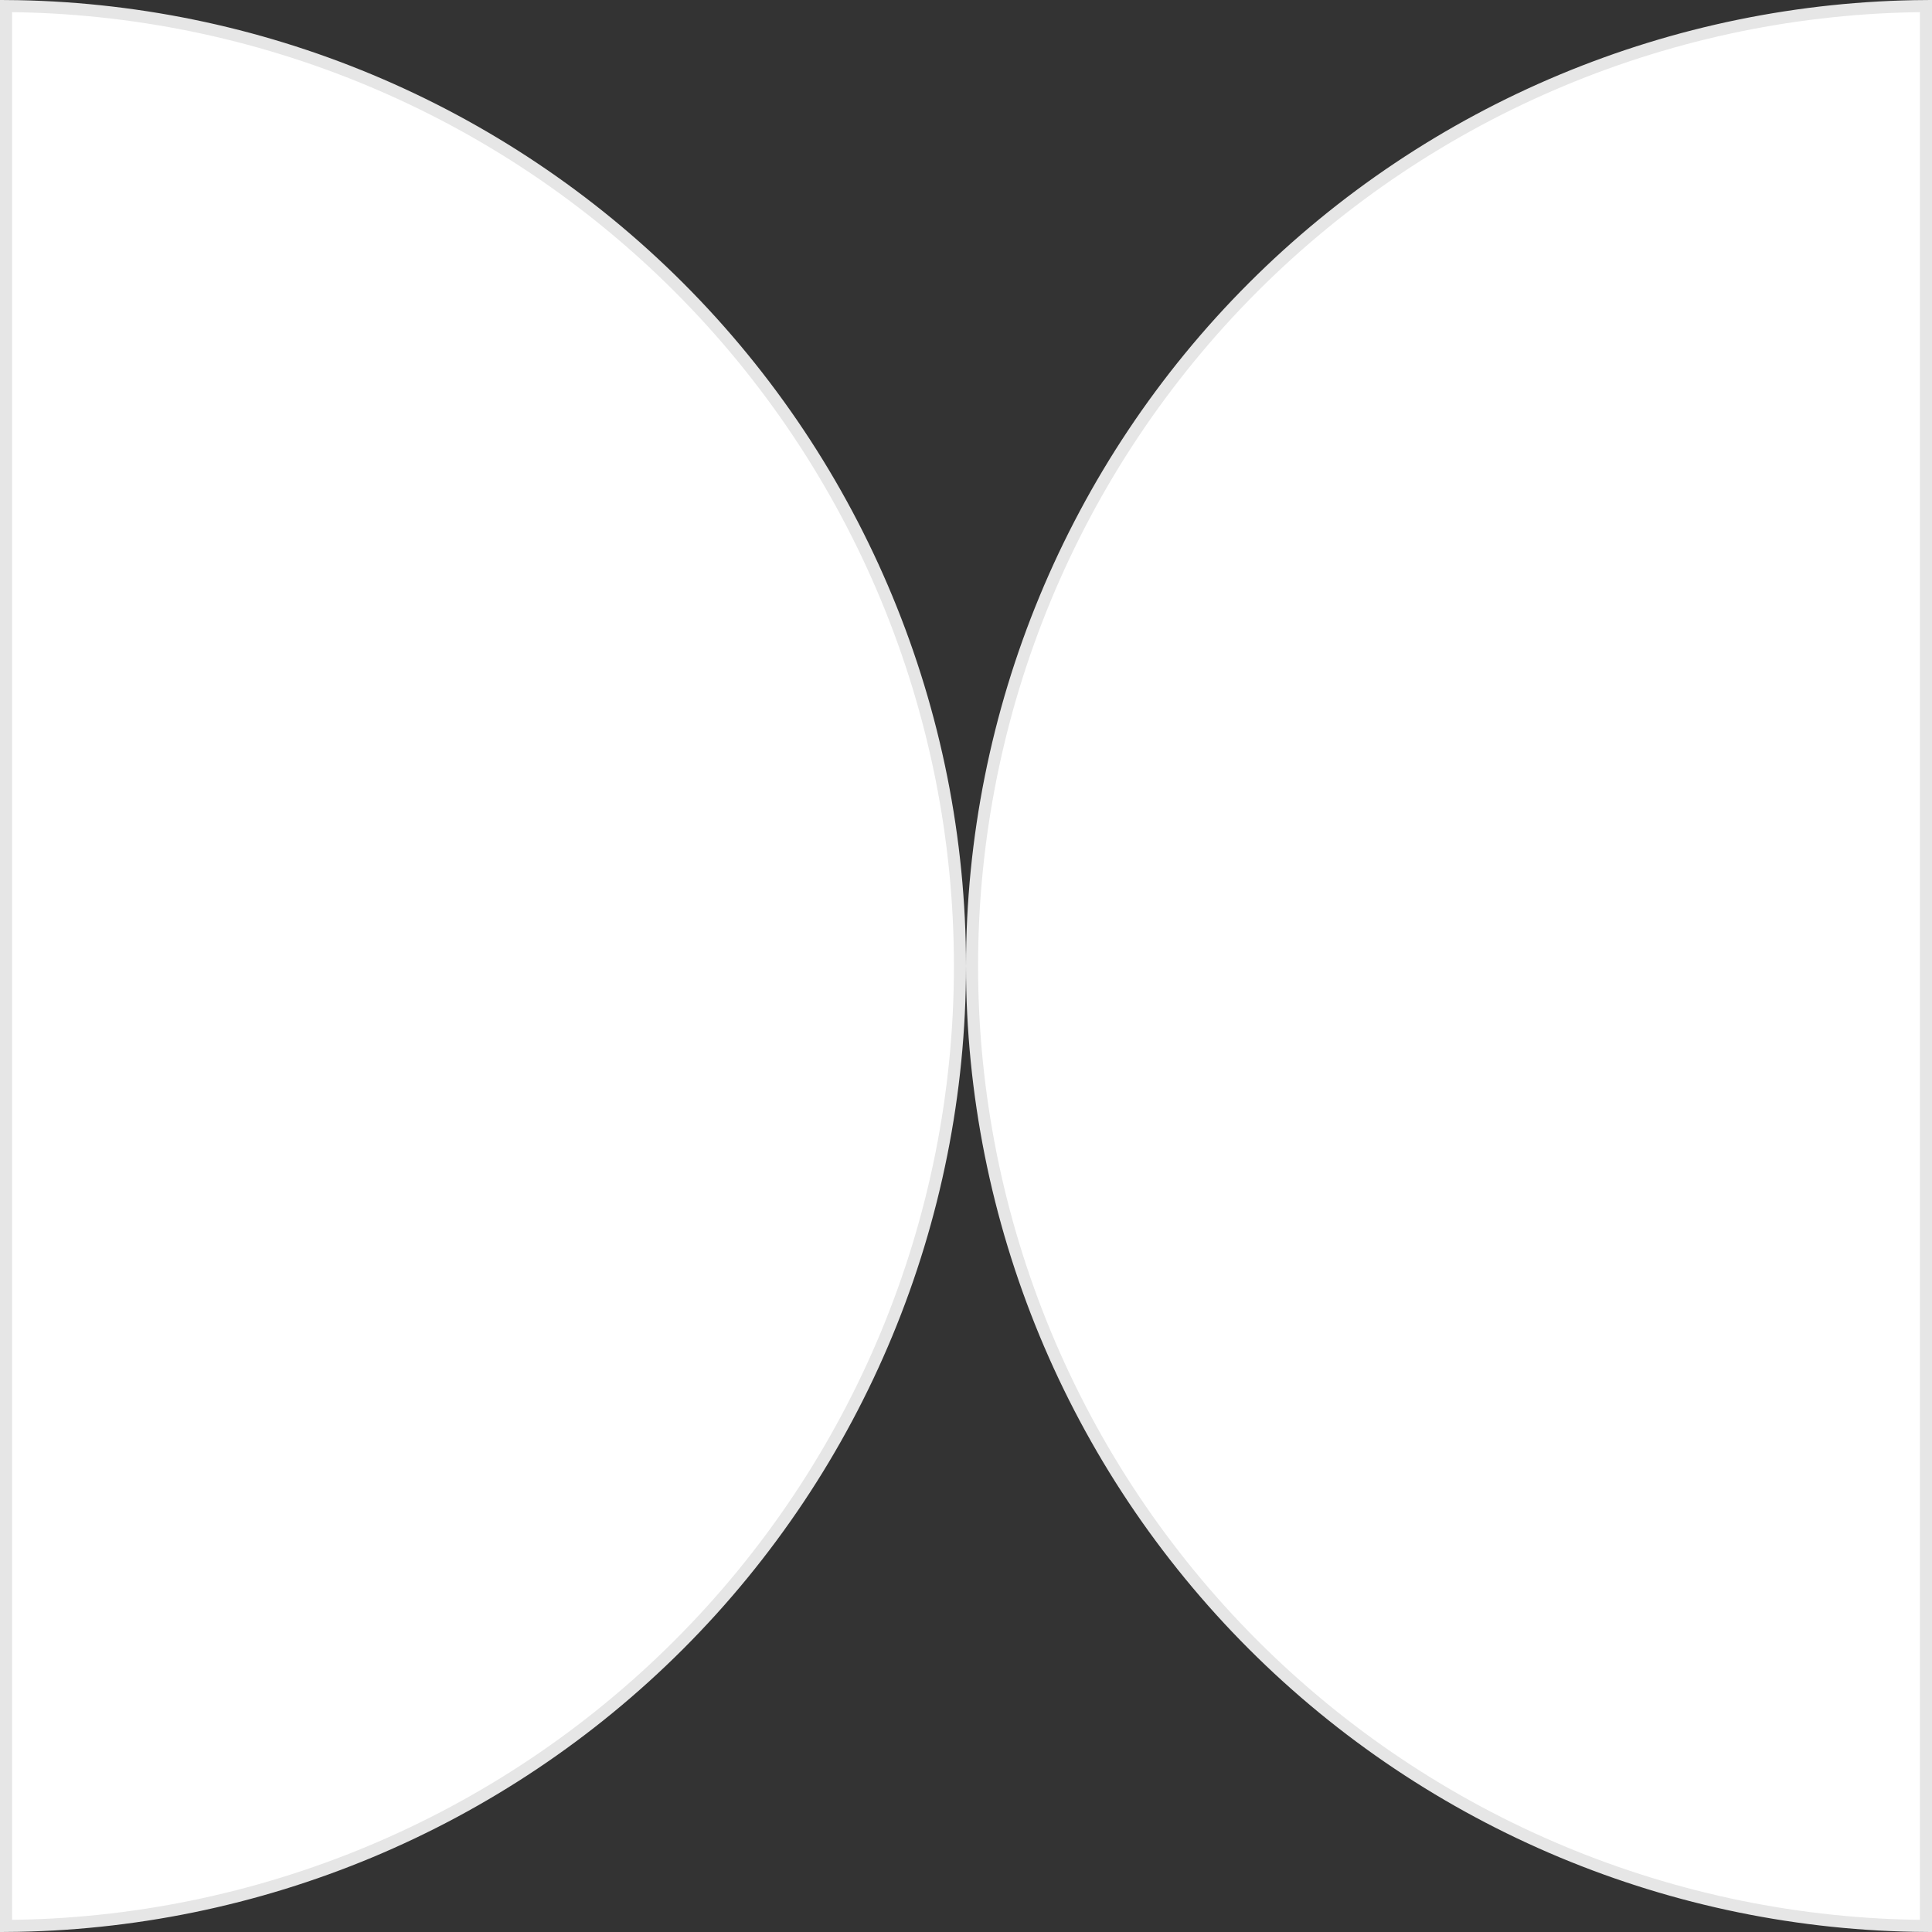 <?xml version="1.0" encoding="UTF-8"?> <svg xmlns="http://www.w3.org/2000/svg" width="160" height="160" viewBox="0 0 160 160" fill="none"><rect x="0" y="0" width="160" height="160" fill="#333333" stroke="none"/> <path d="M159.5 159.498C138.596 159.367 118.576 151.006 103.785 136.215C88.876 121.306 80.5 101.085 80.5 80C80.5 58.915 88.876 38.694 103.785 23.785C118.576 8.994 138.596 0.633 159.5 0.502L159.5 159.498Z" fill="white" stroke="#E6E6E6"></path> <path d="M0.5 159.498C21.404 159.367 41.424 151.006 56.215 136.215C71.124 121.306 79.5 101.085 79.5 80C79.5 58.915 71.124 38.694 56.215 23.785C41.424 8.994 21.404 0.633 0.5 0.502L0.5 159.498Z" fill="white" stroke="#E6E6E6"></path> </svg> 